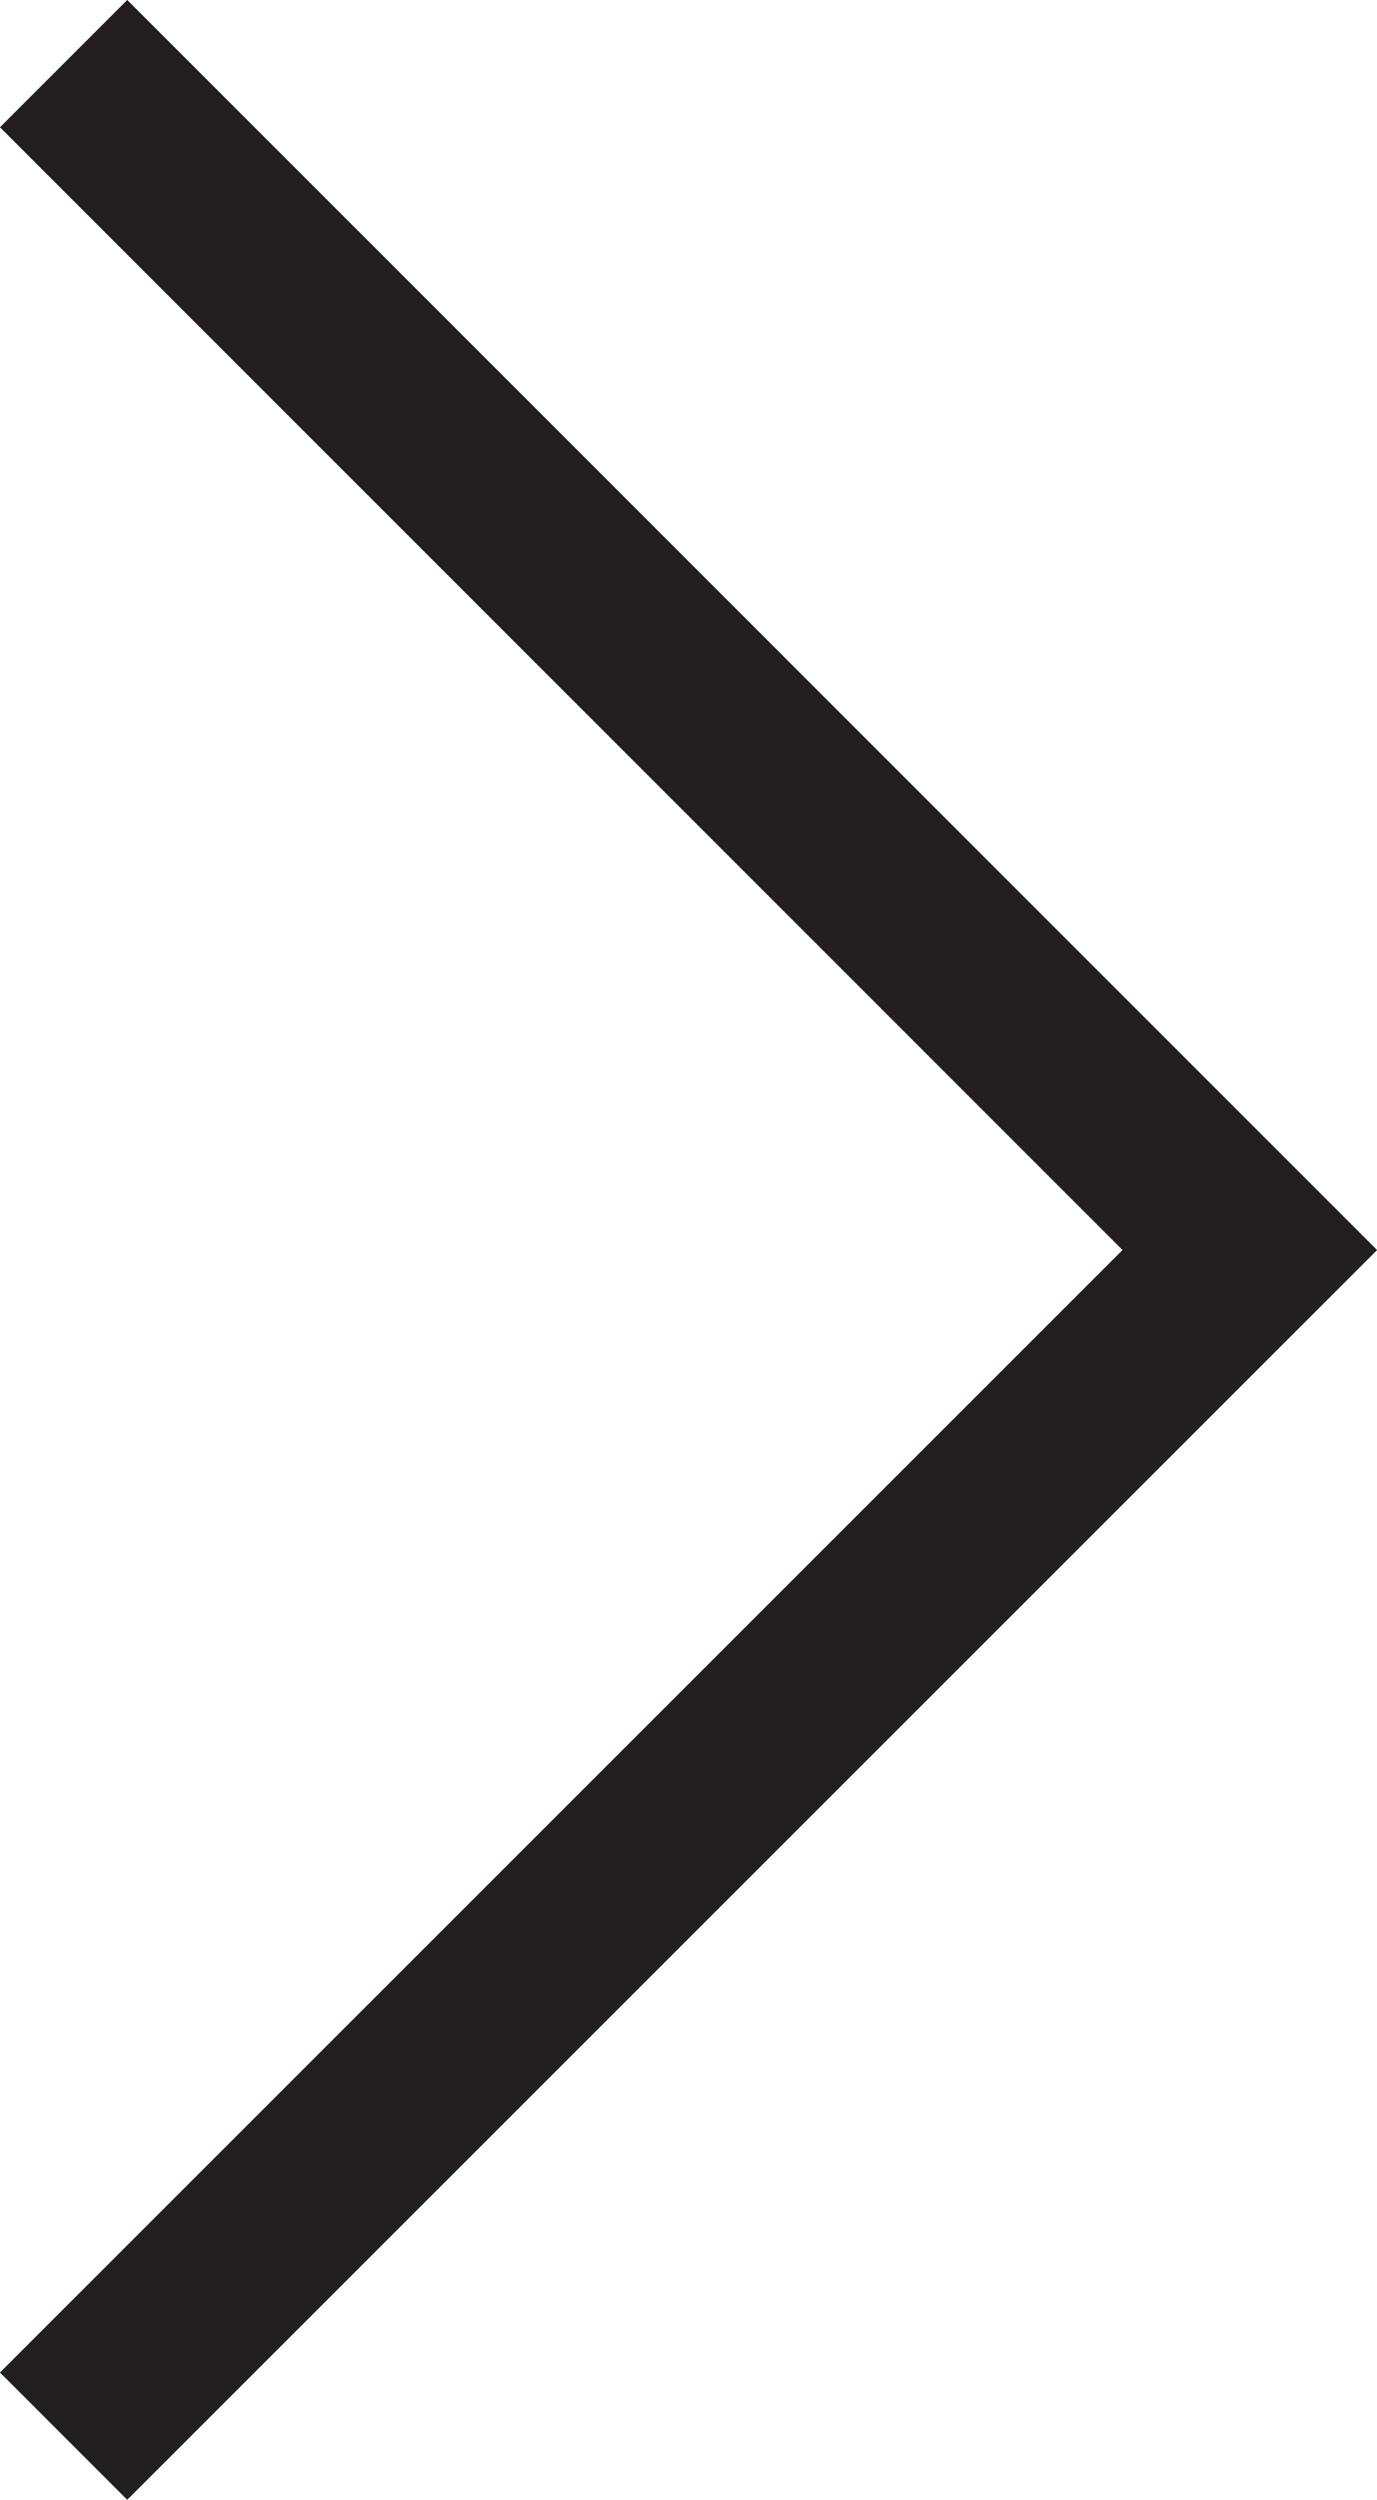 <svg id="Layer_1" data-name="Layer 1" xmlns="http://www.w3.org/2000/svg" viewBox="0 0 45.9 83.31"><defs><style>.cls-1{fill:none;stroke:#231f20;stroke-miterlimit:10;stroke-width:6px;}</style></defs><title>arow</title><g id="_Group_" data-name="&lt;Group&gt;"><g id="_Group_Image-2" data-name="&lt;Group&gt; Image"><polyline class="cls-1" points="2.12 2.12 41.66 41.66 2.12 81.19"/></g></g></svg>